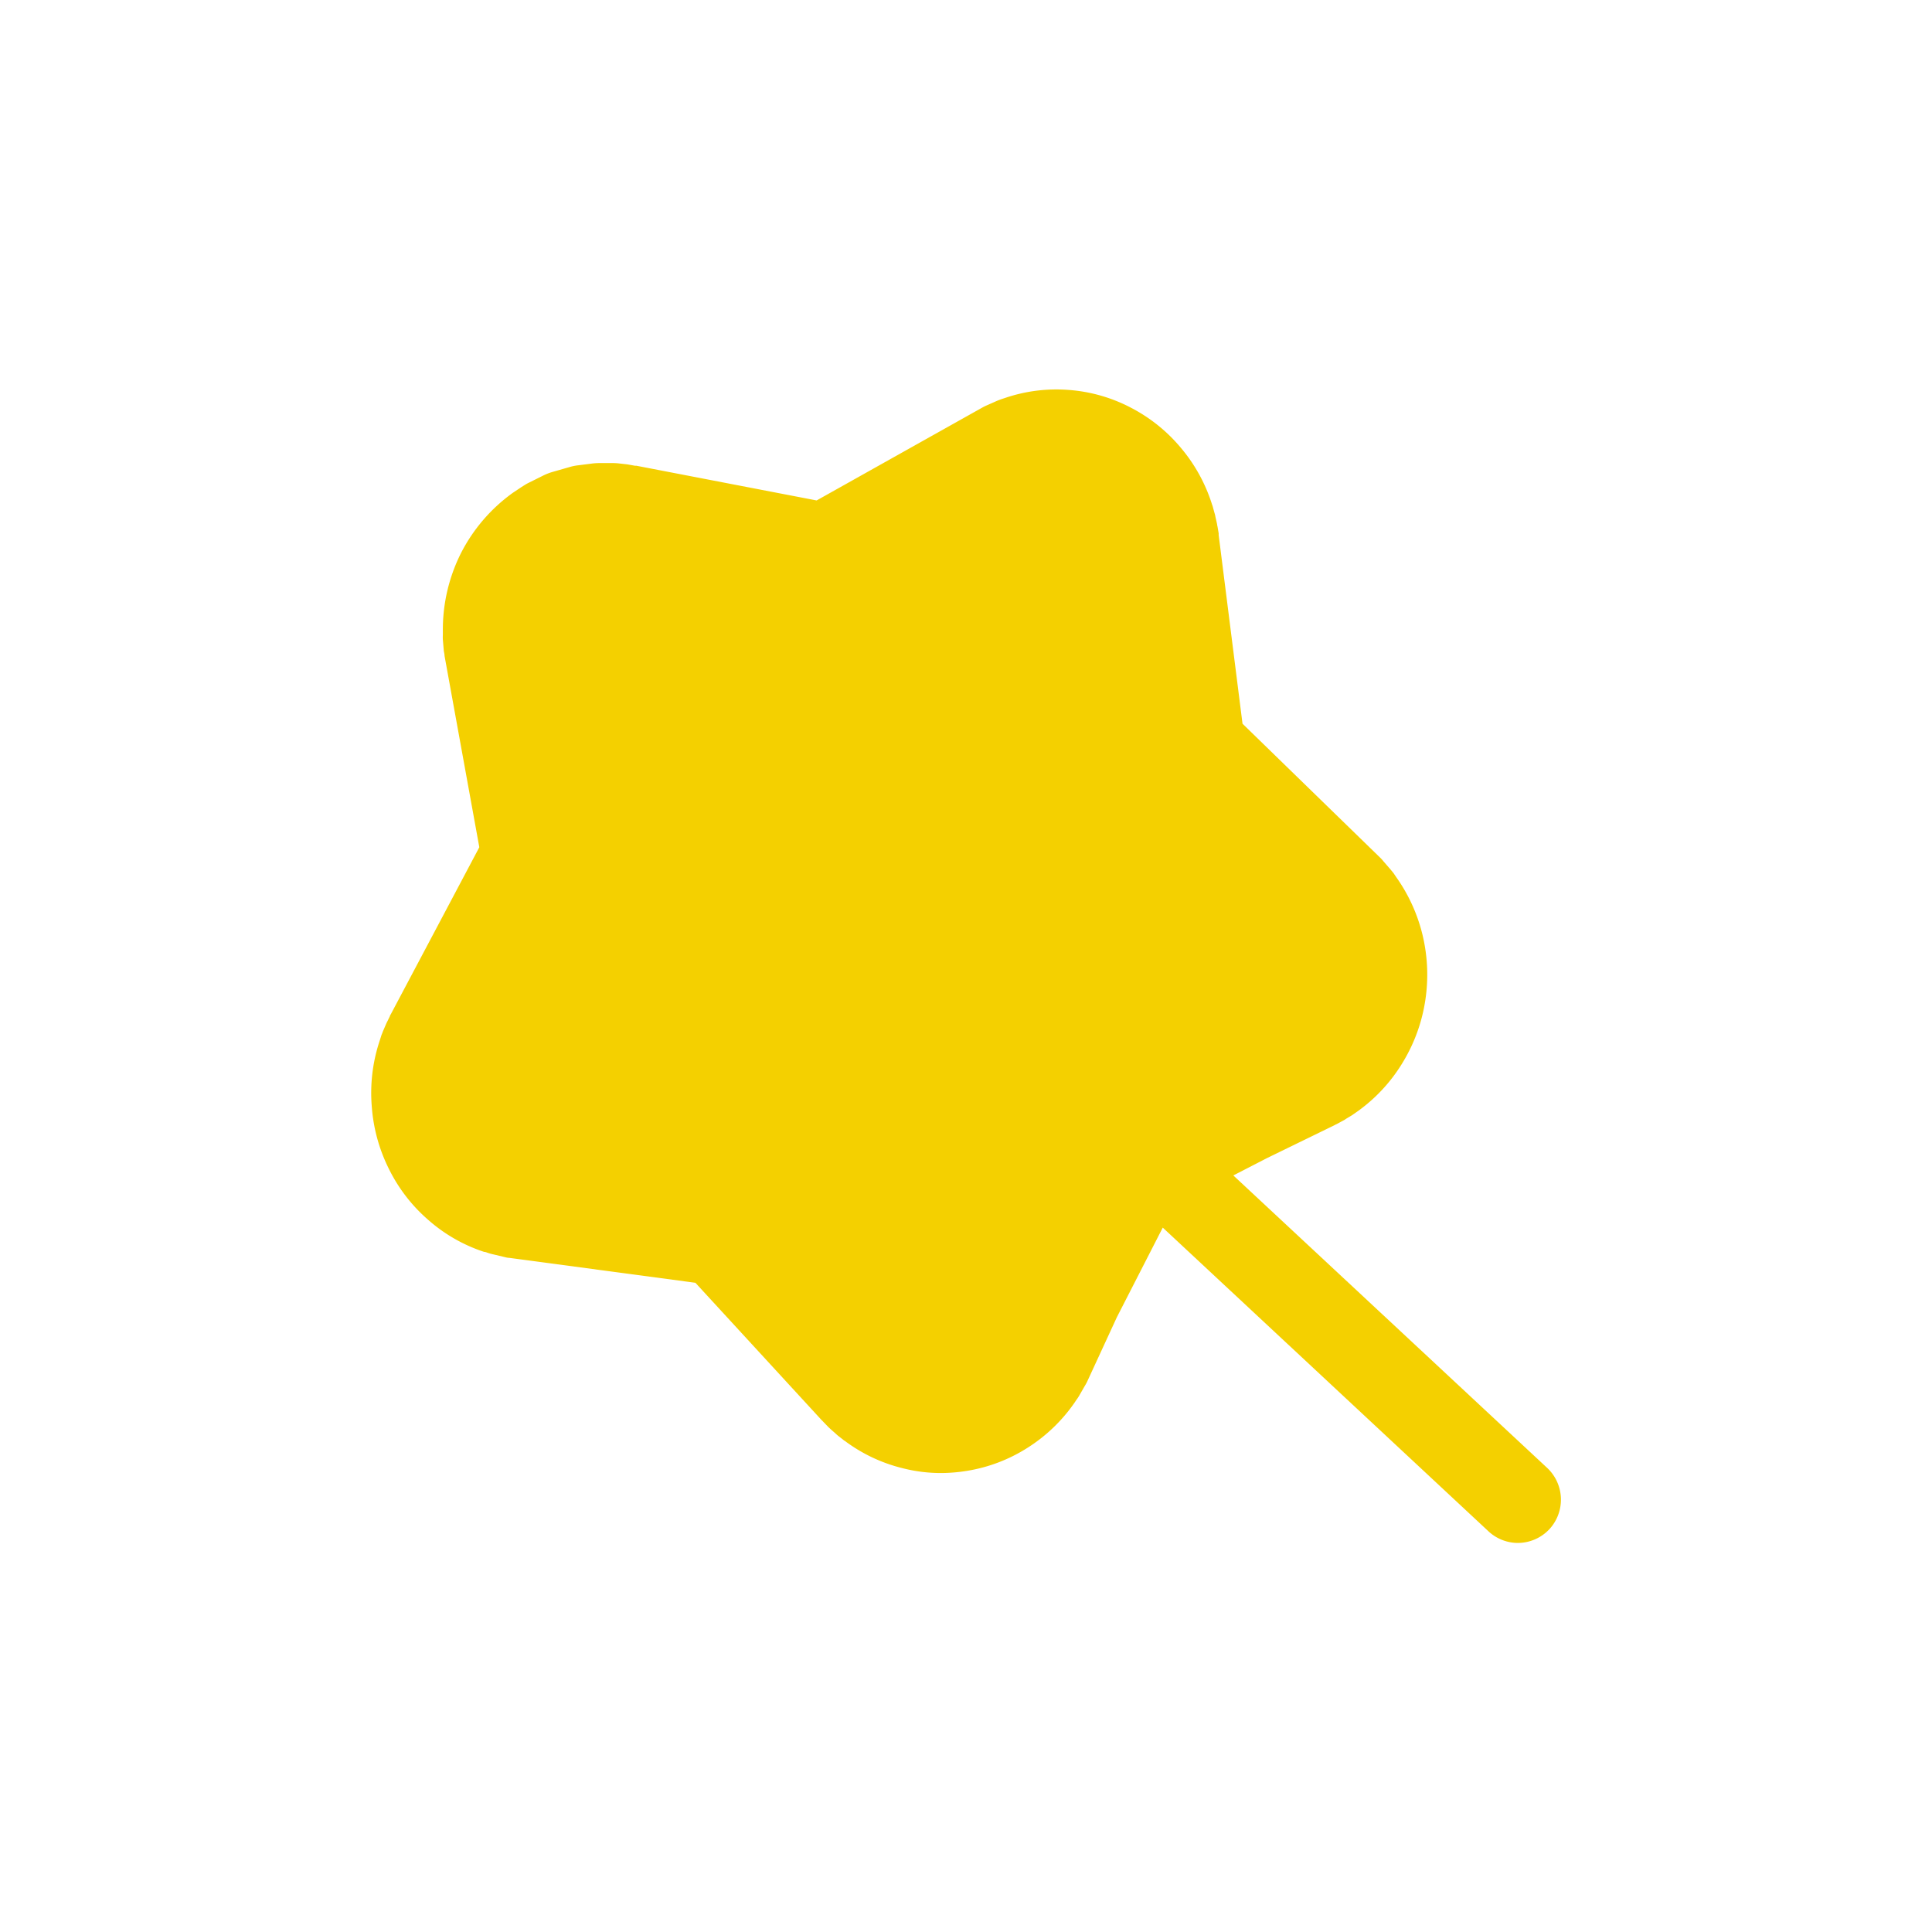 <svg xmlns="http://www.w3.org/2000/svg" width="32" height="32" viewBox="0 0 32 32">
  <defs>
    <style>
      .cls-1 {
        fill: #fff;
        opacity: 0;
      }

      .cls-2 {
        fill: #f4d000;
      }
    </style>
  </defs>
  <g id="组_15223" data-name="组 15223" transform="translate(-46 -652)">
    <g id="Setting_on" transform="translate(14003 -15539)">
      <rect id="矩形_1985" data-name="矩形 1985" class="cls-1" width="32" height="32" transform="translate(-13957 16191)"/>
    </g>
    <g id="组_15198" data-name="组 15198" transform="translate(11874.399 22497.703)">
      <path id="联合_113" data-name="联合 113" class="cls-2" d="M9244.247-1642.652l-5.387-5.023-.76,1.484-.489,1.06a.645.645,0,0,1-.04.074l-.093.162a.579.579,0,0,1-.044.067l-.039.058a2.7,2.7,0,0,1-.772.74,2.65,2.65,0,0,1-1,.383,2.729,2.729,0,0,1-.435.037,2.553,2.553,0,0,1-.633-.079,2.645,2.645,0,0,1-.966-.457c-.009,0-.016-.012-.023-.016l-.086-.067c-.014-.012-.027-.023-.041-.037l-.072-.063-.042-.039-.088-.091a.176.176,0,0,0-.023-.023l-2.095-2.279-3.084-.413c-.03,0-.058-.009-.088-.016l-.177-.042a.68.68,0,0,1-.072-.019l-.064-.021-.012,0a2.638,2.638,0,0,1-.926-.529,2.687,2.687,0,0,1-.654-.847,2.748,2.748,0,0,1-.283-1.03,2.738,2.738,0,0,1,.121-1.063.175.175,0,0,1,.007-.021l.034-.107c.01-.021.017-.044.026-.065l.051-.118c.007-.014.012-.028.019-.039l.042-.086c0-.009.009-.021.014-.03l1.467-2.768-.576-3.17c0-.026-.007-.053-.012-.081l-.016-.188a.671.671,0,0,1,0-.077v-.074a2.821,2.821,0,0,1,.3-1.281,2.794,2.794,0,0,1,.86-1l.021-.014.09-.06.028-.019.056-.035a.619.619,0,0,1,.076-.042l.223-.111a.961.961,0,0,1,.158-.063l.283-.081a.822.822,0,0,1,.146-.03l.236-.03a1.009,1.009,0,0,1,.118-.007h.216a.941.941,0,0,1,.116.007l.125.014.04.007.09.016.023,0,2.986.575,2.731-1.531c.025-.014.051-.028.076-.039l.167-.074c.028-.012.056-.023.084-.033l.064-.021a2.637,2.637,0,0,1,1.059-.132,2.629,2.629,0,0,1,1.027.295,2.688,2.688,0,0,1,.833.673,2.713,2.713,0,0,1,.511.938.12.12,0,0,1,.009.026l.03.109a.35.35,0,0,1,.014.058l.028.125c0,.016.007.035.009.051l.017.1c0,.009,0,.019,0,.028l.395,3.125,2.272,2.211a.528.528,0,0,1,.058.063l.123.142.049.06.039.058a2.78,2.78,0,0,1,.443.974,2.817,2.817,0,0,1,.044,1.07,2.774,2.774,0,0,1-.359,1.007,2.723,2.723,0,0,1-.715.8l-.028.021-.09.063a.3.3,0,0,1-.04.026l-.081.049a.313.313,0,0,1-.049.03l-.111.06a.21.21,0,0,0-.032.016l-1.118.545-.557.287,5.2,4.846a.721.721,0,0,1,.034,1.014.719.719,0,0,1-.524.227A.716.716,0,0,1,9244.247-1642.652Z" transform="translate(-21048 -20177.695)"/>
    </g>
  </g>
</svg>

